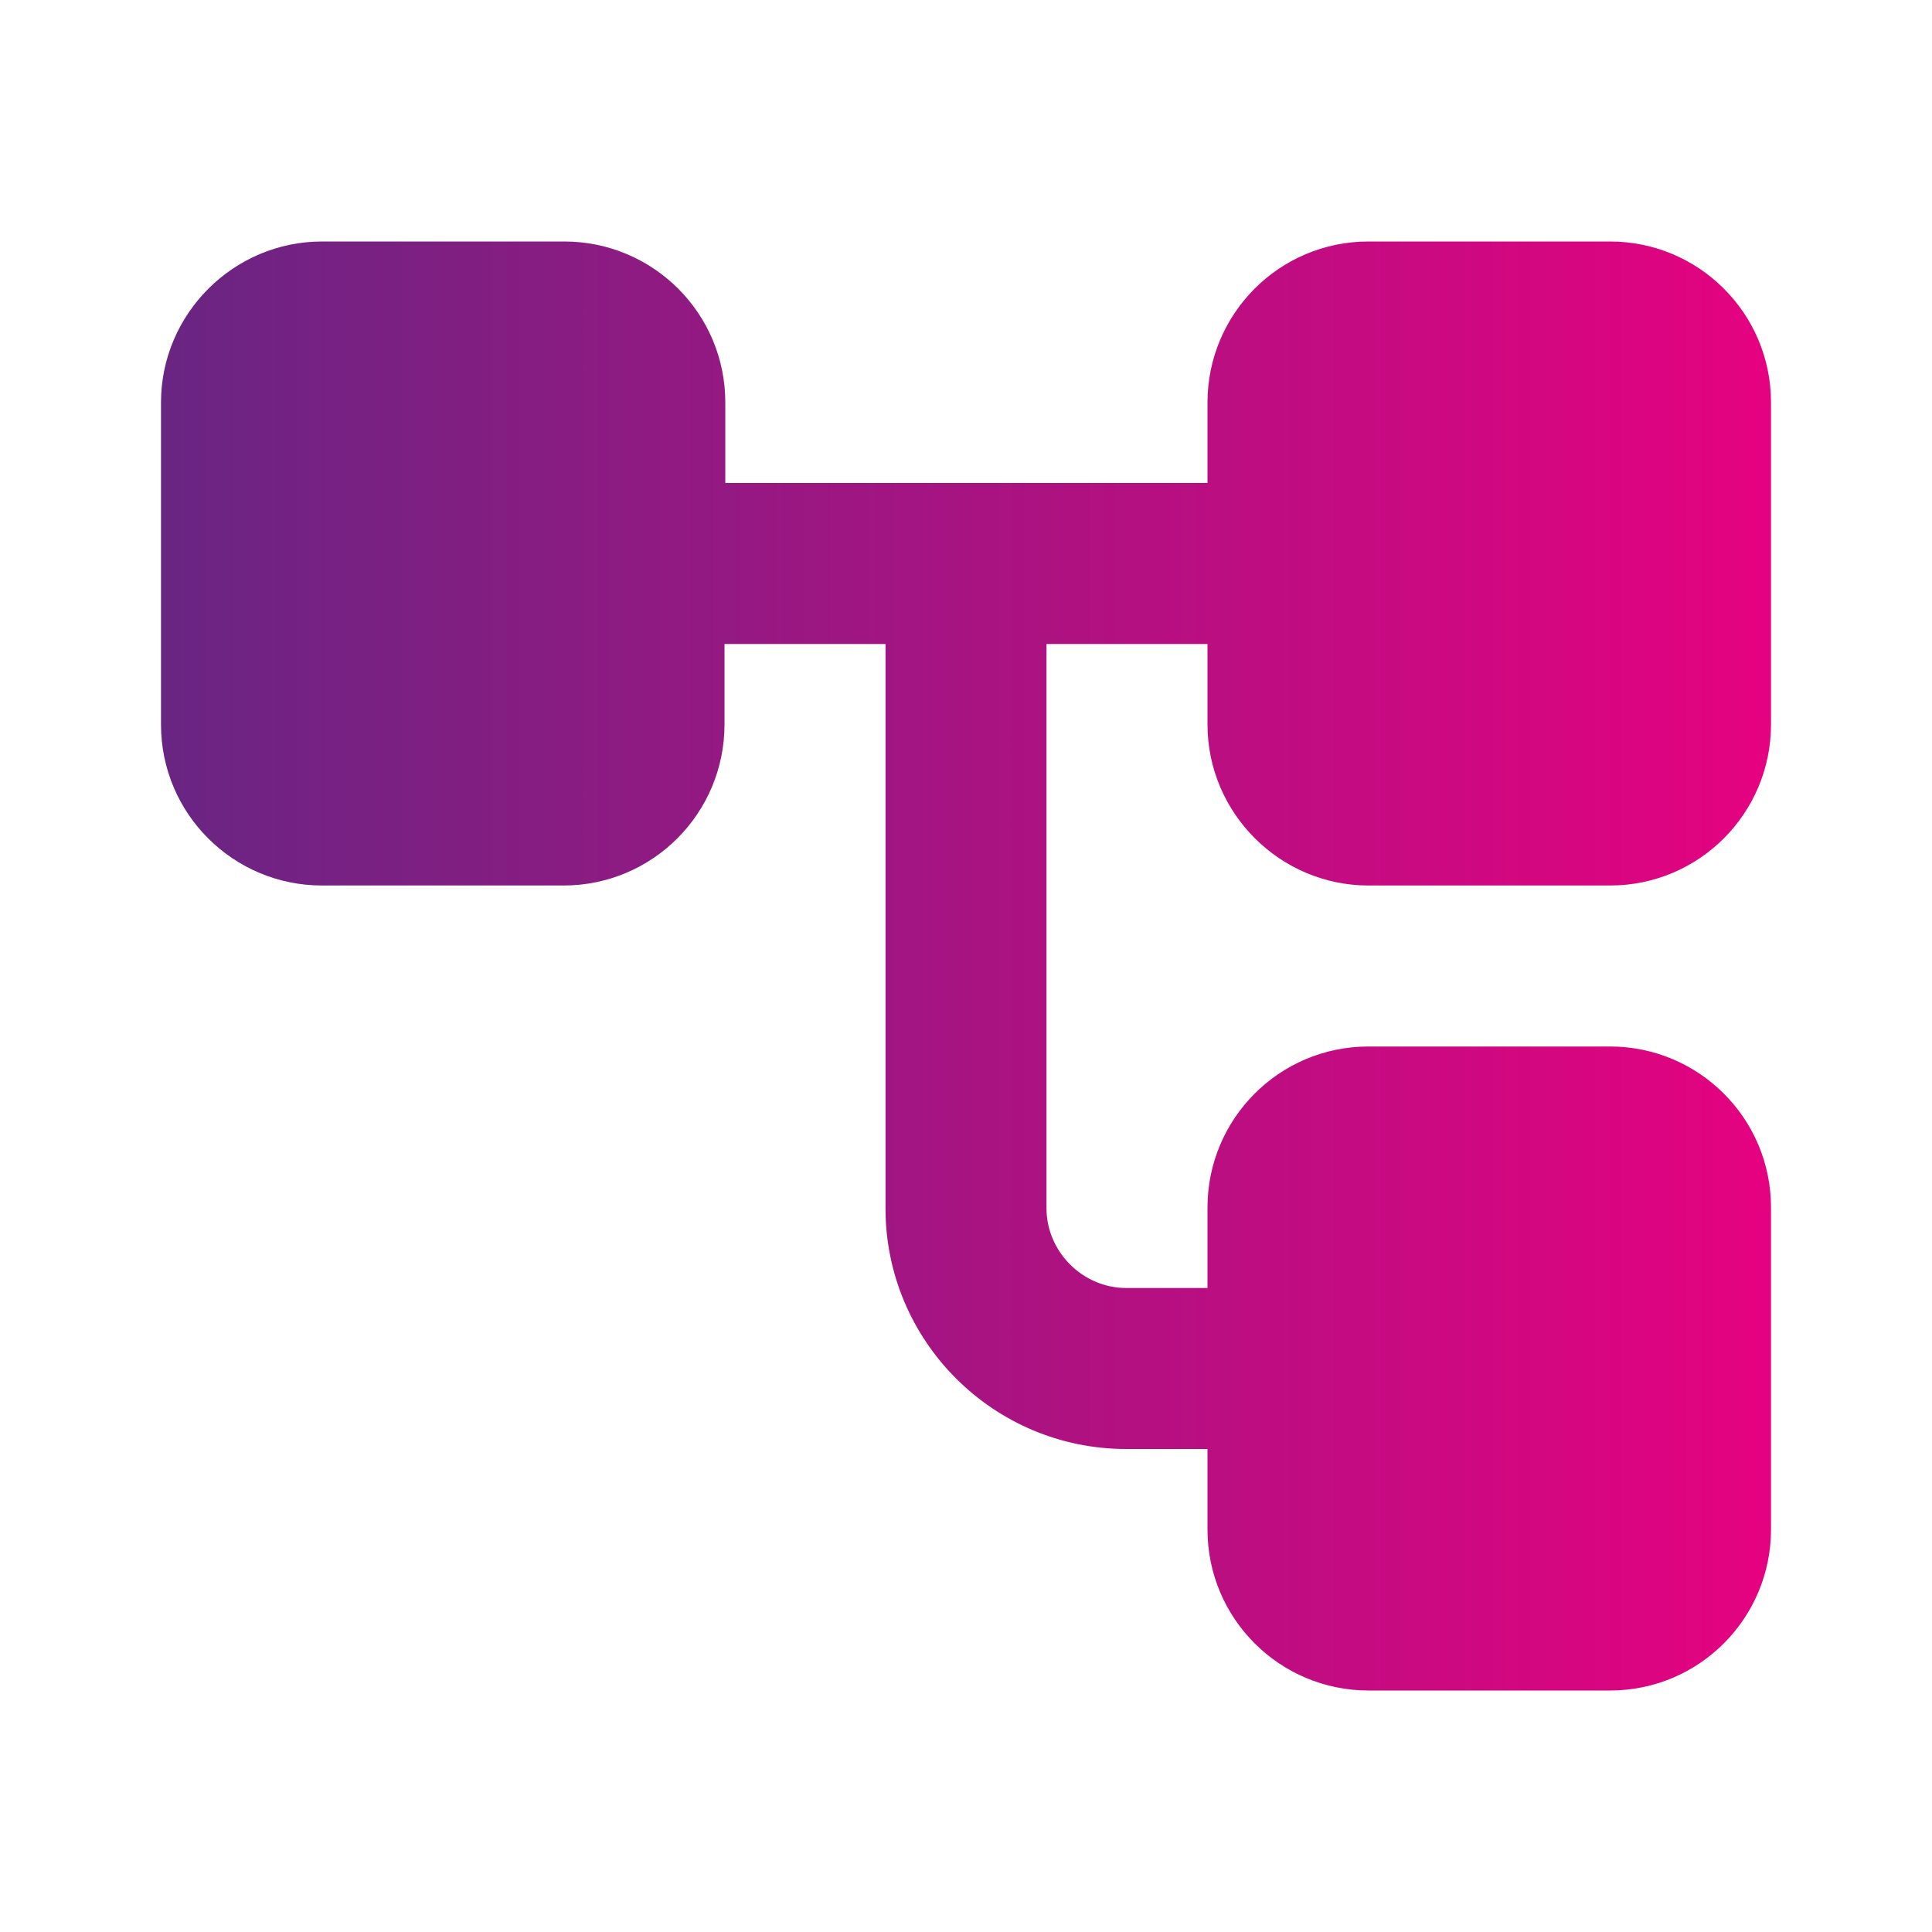 <?xml version="1.0" encoding="UTF-8"?>
<svg xmlns="http://www.w3.org/2000/svg" width="36" height="36" viewBox="0 0 36 36" fill="none">
  <g id="account_tree" clip-path="url(#clip0_337_880)">
    <path id="Vector" d="M25.5 16.5H30C31.665 16.5 33 15.15 33 13.5V7.5C33 5.835 31.65 4.5 30 4.5H25.5C23.835 4.5 22.5 5.85 22.5 7.5V9H13.515V7.5C13.515 5.835 12.165 4.5 10.515 4.5H6C4.35 4.5 3 5.85 3 7.5V13.5C3 15.165 4.35 16.5 6 16.5H10.5C12.165 16.5 13.5 15.15 13.5 13.5V12H16.5V22.515C16.5 24.99 18.51 27 20.985 27H22.5V28.5C22.5 30.165 23.85 31.5 25.5 31.5H30C31.665 31.5 33 30.15 33 28.5V22.5C33 20.835 31.65 19.5 30 19.5H25.5C23.835 19.5 22.5 20.85 22.5 22.5V24H20.985C20.175 24 19.5 23.325 19.5 22.515V12H22.5V13.5C22.5 15.15 23.85 16.5 25.5 16.5Z" fill="url(#paint0_linear_337_880)"></path>
  </g>
  <defs>
    <linearGradient id="paint0_linear_337_880" x1="33" y1="31.5" x2="3" y2="31.5" gradientUnits="userSpaceOnUse">
      <stop stop-color="#E50280"></stop>
      <stop offset="1" stop-color="#692583"></stop>
    </linearGradient>
    <clipPath id="clip0_337_880">
      <rect width="36" height="36" fill="white"></rect>
    </clipPath>
  </defs>
</svg>
